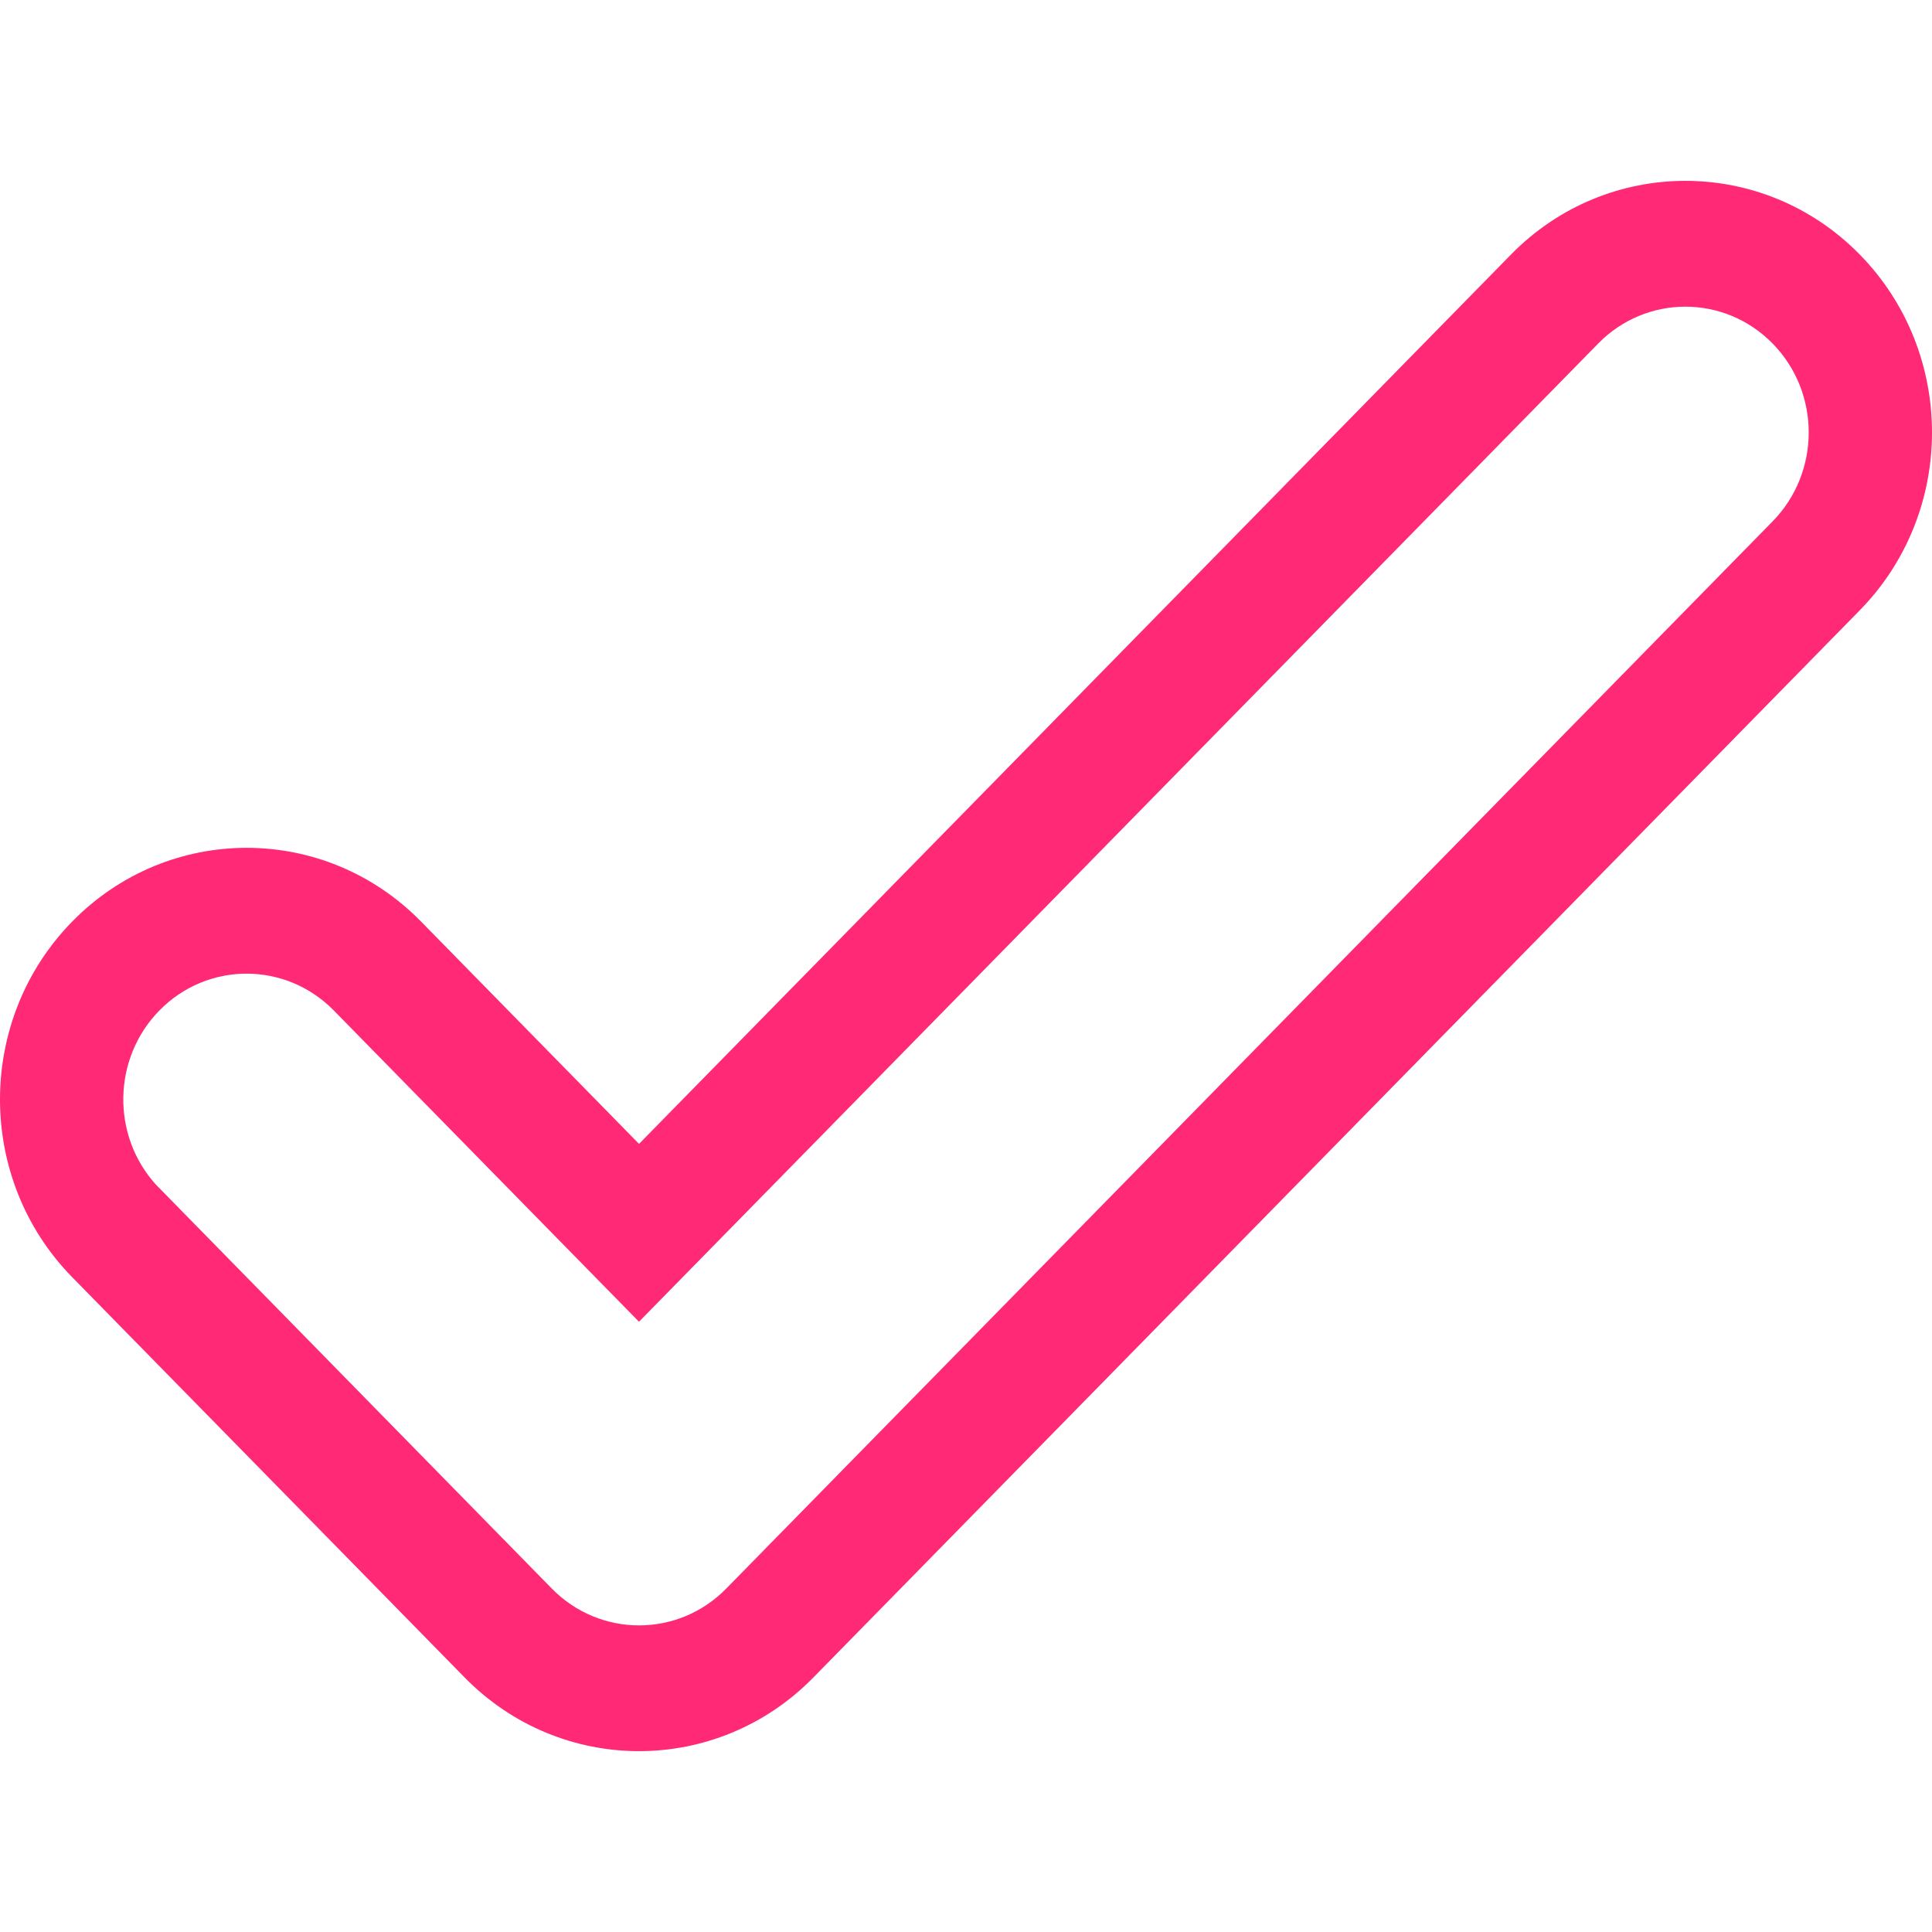<?xml version="1.0" encoding="UTF-8"?> <svg xmlns="http://www.w3.org/2000/svg" width="84" height="84" viewBox="0 0 84 84" fill="none"> <g clip-path="url(#clip0_50_19)"> <path d="M80.859 11.067C76.671 6.795 69.883 6.795 65.695 11.067L27.784 49.734L18.305 40.066C14.117 35.794 7.329 35.794 3.141 40.066C-1.047 44.338 -1.047 51.263 3.141 55.532L20.201 72.933C24.389 77.205 31.177 77.205 35.365 72.933L80.859 26.535C85.047 22.263 85.047 15.339 80.859 11.067ZM77.07 22.668C77.07 22.668 32.282 68.348 31.576 69.068C29.483 71.203 26.088 71.203 23.992 69.068C23.992 69.068 6.825 51.556 6.773 51.499C4.837 49.354 4.893 46.014 6.93 43.934C9.023 41.799 12.418 41.799 14.513 43.934L27.782 57.467L69.487 14.935C71.58 12.8 74.975 12.8 77.07 14.935C79.163 17.07 79.163 20.533 77.07 22.668Z" fill="#FF1C6D" fill-opacity="0.94"></path> </g> <defs> <clipPath id="clip0_50_19"> <rect width="84" height="84" fill="white"></rect> </clipPath> </defs> </svg> 